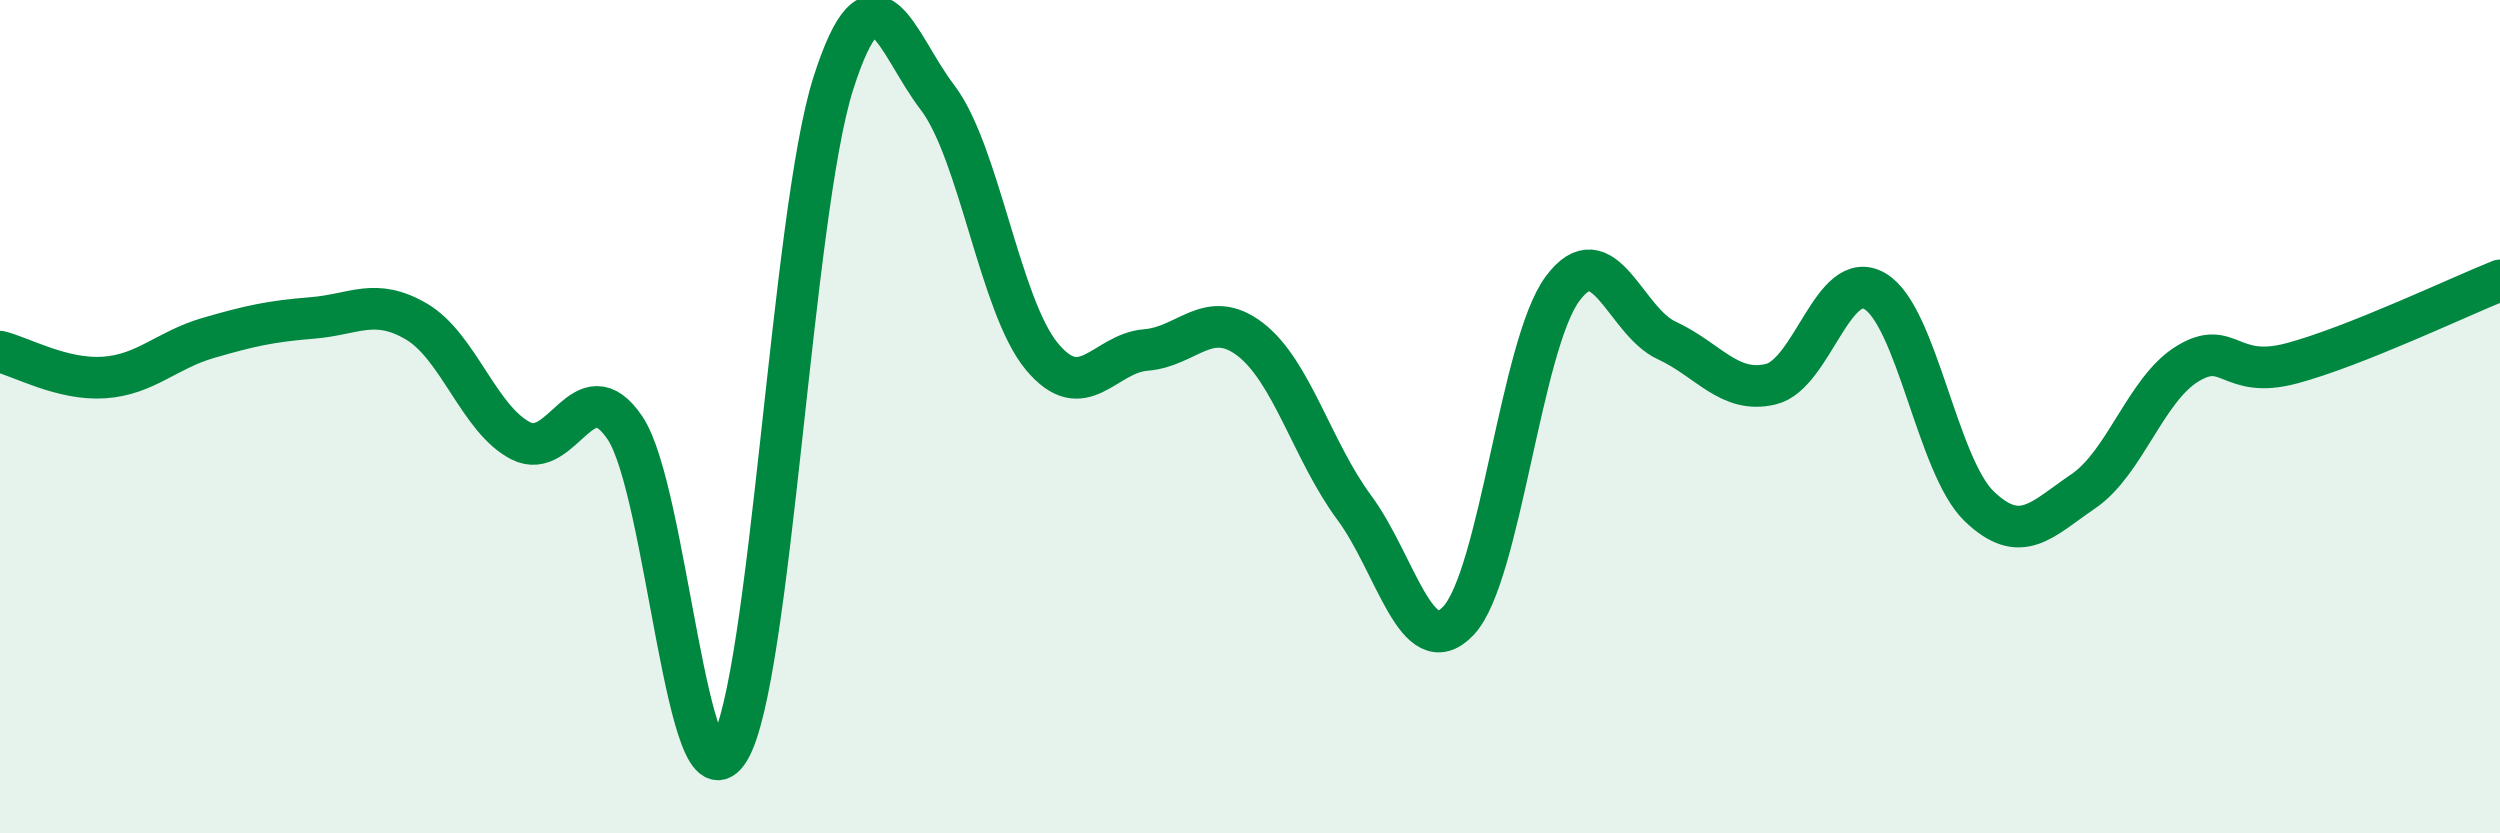 
    <svg width="60" height="20" viewBox="0 0 60 20" xmlns="http://www.w3.org/2000/svg">
      <path
        d="M 0,8.44 C 0.5,8.56 1.5,9.13 2.5,9.06 C 3.5,8.99 4,8.4 5,8.11 C 6,7.82 6.5,7.71 7.5,7.63 C 8.5,7.55 9,7.13 10,7.72 C 11,8.31 11.5,10.07 12.5,10.58 C 13.5,11.09 14,8.79 15,10.27 C 16,11.75 16.5,19.65 17.5,18 C 18.5,16.35 19,5.13 20,2 C 21,-1.13 21.5,1.03 22.5,2.34 C 23.5,3.65 24,7.34 25,8.55 C 26,9.76 26.5,8.48 27.5,8.4 C 28.5,8.32 29,7.38 30,8.14 C 31,8.9 31.5,10.83 32.5,12.18 C 33.5,13.53 34,15.95 35,14.9 C 36,13.85 36.5,8.28 37.5,6.93 C 38.5,5.58 39,7.71 40,8.17 C 41,8.63 41.5,9.46 42.5,9.22 C 43.5,8.98 44,6.4 45,6.99 C 46,7.58 46.5,11.19 47.5,12.15 C 48.5,13.11 49,12.47 50,11.79 C 51,11.11 51.5,9.34 52.5,8.73 C 53.5,8.12 53.5,9.12 55,8.72 C 56.5,8.32 59,7.13 60,6.73L60 20L0 20Z"
        fill="#008740"
        opacity="0.1"
        stroke-linecap="round"
        stroke-linejoin="round"
      />
      <path
        d="M 0,8.44 C 0.5,8.56 1.5,9.13 2.5,9.06 C 3.5,8.99 4,8.4 5,8.11 C 6,7.82 6.5,7.71 7.5,7.63 C 8.5,7.55 9,7.13 10,7.72 C 11,8.31 11.5,10.07 12.5,10.58 C 13.5,11.09 14,8.79 15,10.27 C 16,11.75 16.5,19.65 17.5,18 C 18.5,16.35 19,5.13 20,2 C 21,-1.13 21.5,1.03 22.5,2.34 C 23.5,3.65 24,7.34 25,8.55 C 26,9.76 26.5,8.48 27.5,8.4 C 28.5,8.32 29,7.38 30,8.14 C 31,8.9 31.5,10.83 32.5,12.18 C 33.5,13.53 34,15.95 35,14.9 C 36,13.85 36.5,8.28 37.5,6.93 C 38.5,5.58 39,7.71 40,8.17 C 41,8.63 41.5,9.46 42.5,9.22 C 43.5,8.98 44,6.4 45,6.99 C 46,7.58 46.5,11.19 47.5,12.15 C 48.5,13.11 49,12.47 50,11.79 C 51,11.11 51.5,9.34 52.5,8.73 C 53.5,8.12 53.5,9.12 55,8.72 C 56.5,8.32 59,7.13 60,6.73"
        stroke="#008740"
        stroke-width="1"
        fill="none"
        stroke-linecap="round"
        stroke-linejoin="round"
      />
    </svg>
  